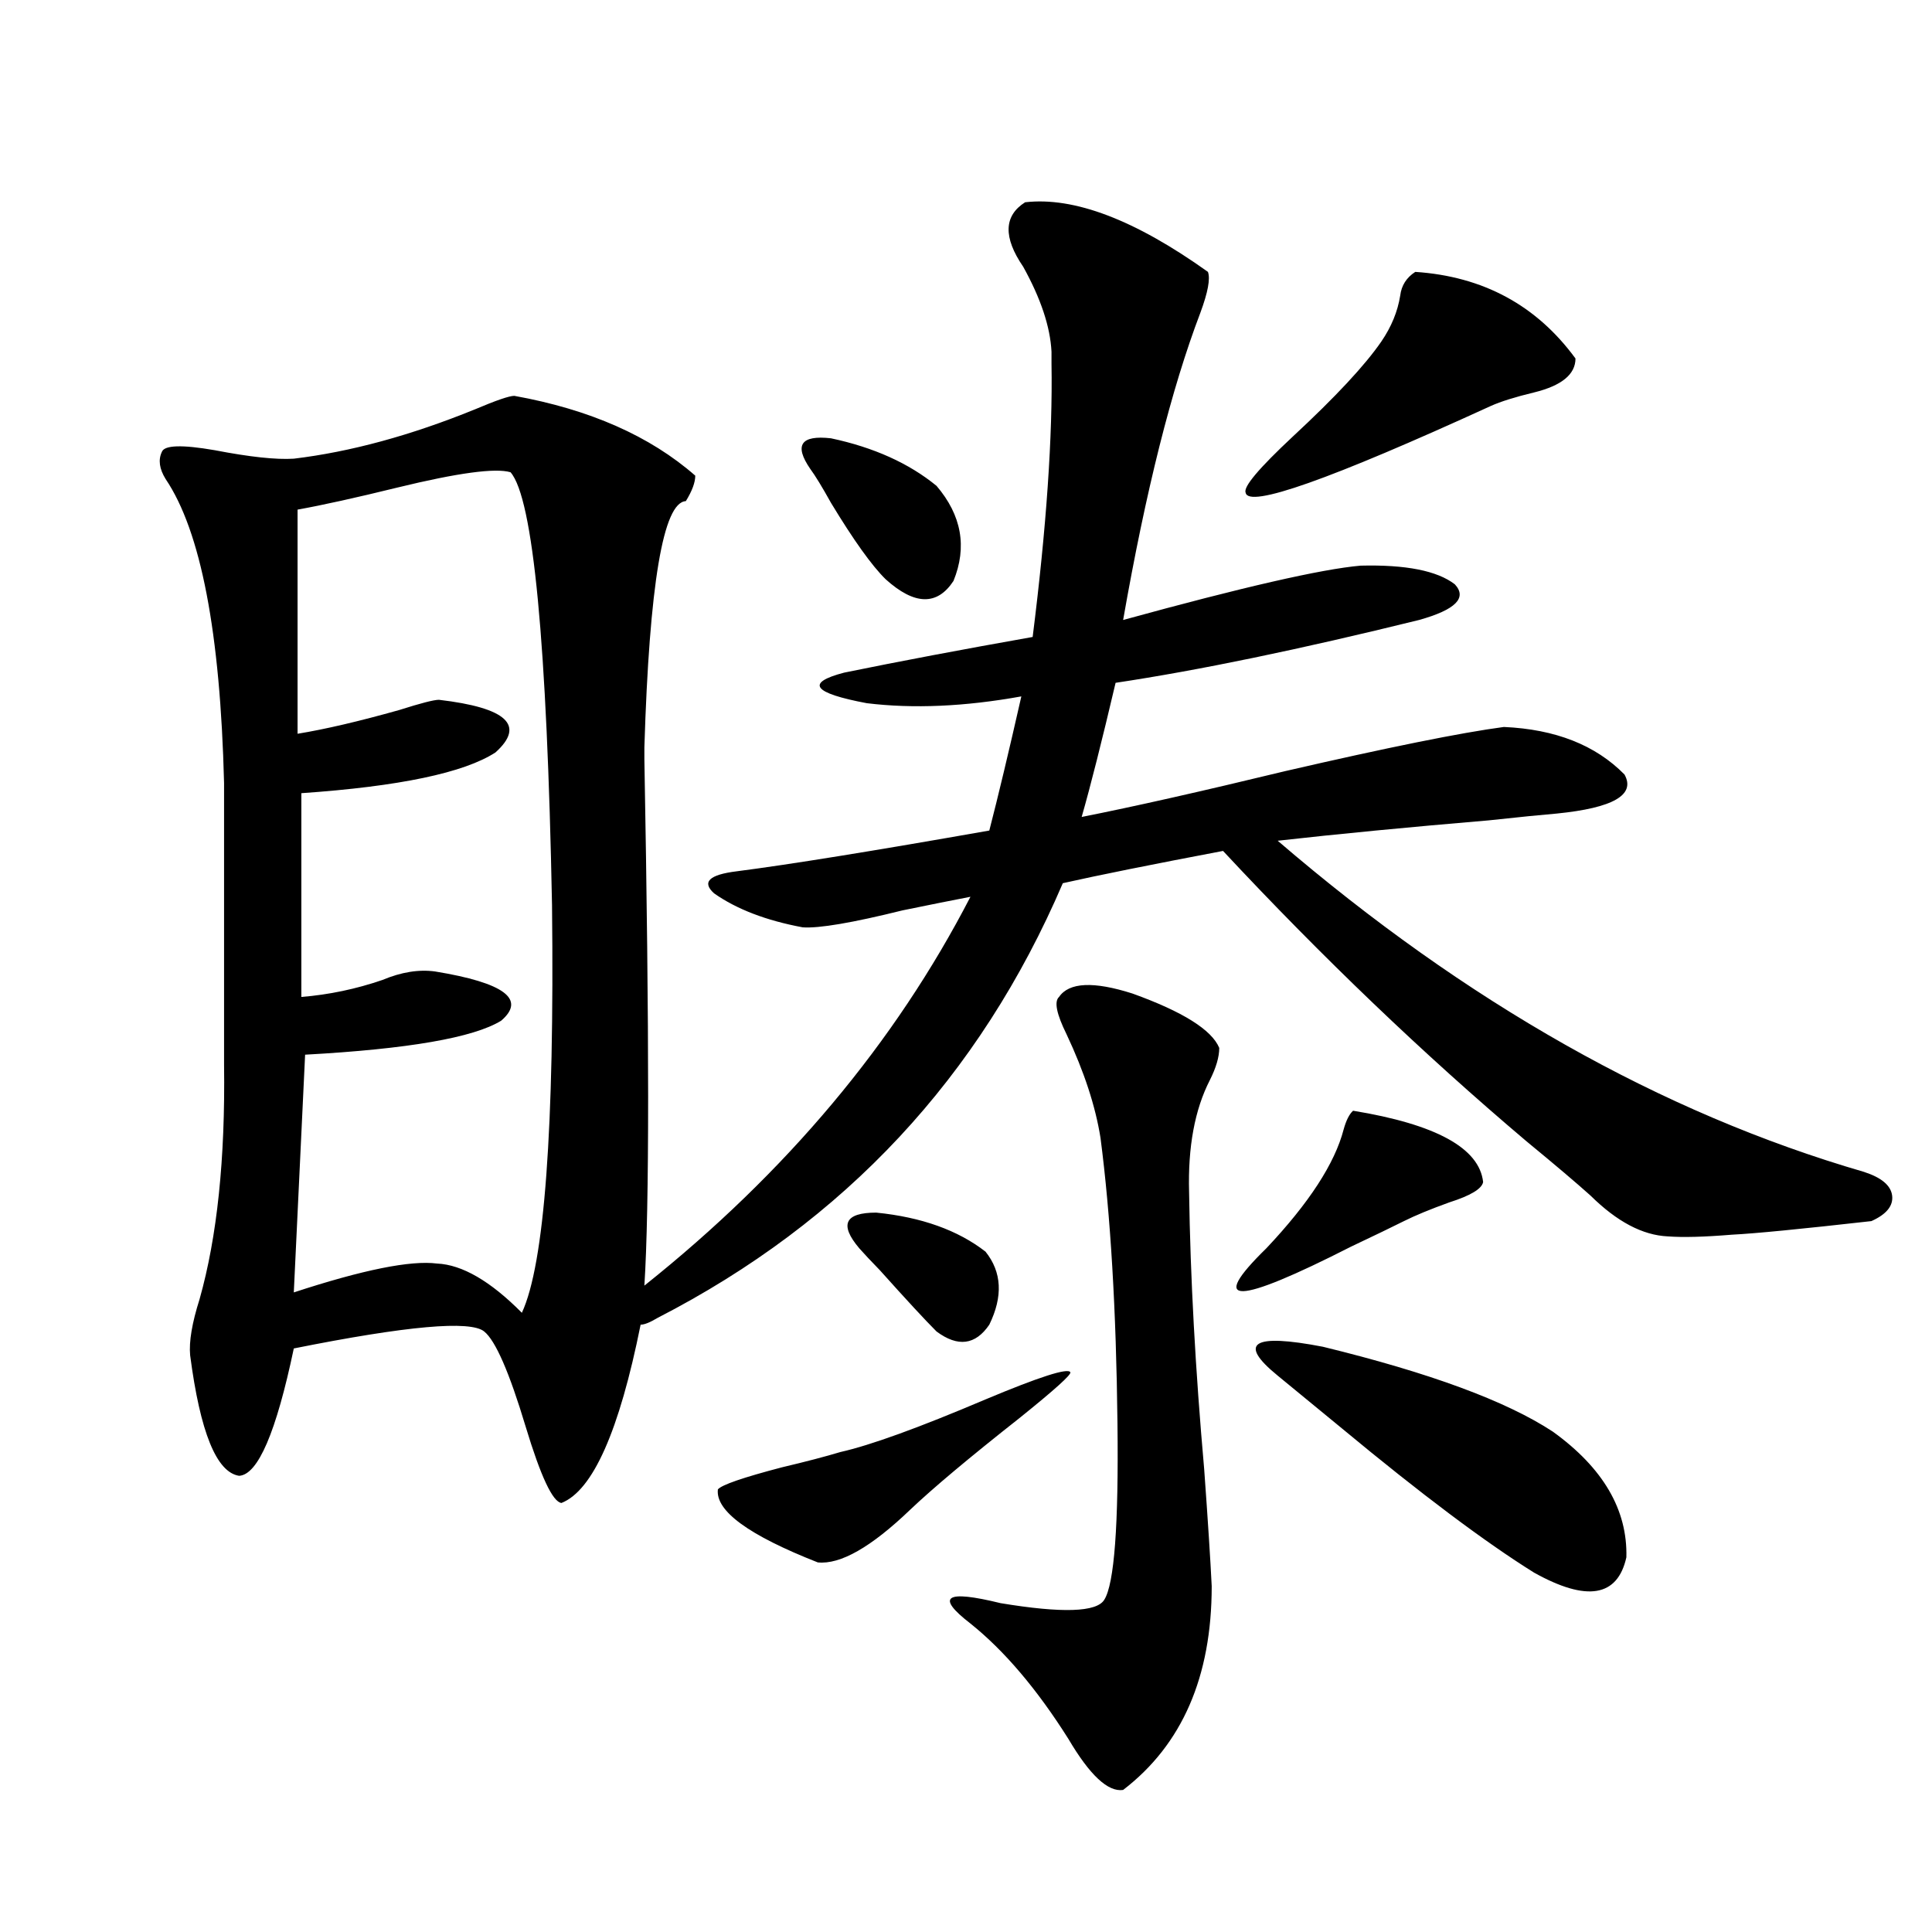 <?xml version="1.0" encoding="utf-8"?>
<!-- Generator: Adobe Illustrator 16.0.0, SVG Export Plug-In . SVG Version: 6.00 Build 0)  -->
<!DOCTYPE svg PUBLIC "-//W3C//DTD SVG 1.1//EN" "http://www.w3.org/Graphics/SVG/1.1/DTD/svg11.dtd">
<svg version="1.1" id="图层_1" xmlns="http://www.w3.org/2000/svg" xmlns:xlink="http://www.w3.org/1999/xlink" x="0px" y="0px"
	 width="1000px" height="1000px" viewBox="0 0 1000 1000" enable-background="new 0 0 1000 1000" xml:space="preserve">
<path d="M266.213,204.891c39.023,7.031,70.242,20.806,93.656,41.309c0,3.516-1.631,7.91-4.878,13.184
	c-11.707,0.591-18.871,43.066-21.463,127.441v6.152c2.592,141.806,2.592,232.622,0,272.461
	c73.489-58.585,129.753-125.684,168.776-201.27c-9.115,1.758-20.822,4.106-35.121,7.031c-26.021,6.454-43.261,9.38-51.706,8.789
	c-18.871-3.516-34.146-9.366-45.853-17.578c-6.509-5.851-2.606-9.668,11.707-11.426c27.316-3.516,70.883-10.547,130.729-21.094
	c4.543-17.578,10.076-40.718,16.585-69.434c-29.268,5.273-55.943,6.454-79.998,3.516c-27.972-5.273-31.874-10.547-11.707-15.82
	c28.612-5.851,61.127-12.003,97.559-18.457c7.149-56.827,10.396-103.999,9.756-141.504c0-2.925,0-4.972,0-6.152
	c-0.655-12.882-5.533-27.534-14.634-43.945c-10.411-15.229-10.091-26.367,0.976-33.398c25.365-2.925,56.904,9.091,94.632,36.035
	c1.296,3.516,0,10.547-3.902,21.094c-14.969,39.263-28.292,92.285-39.999,159.082c61.782-16.987,102.757-26.367,122.924-28.125
	c23.414-0.577,39.664,2.637,48.779,9.668c6.494,7.031,0.32,13.184-18.536,18.457c-61.797,15.243-114.144,26.079-157.069,32.52
	c-7.164,30.474-13.018,53.613-17.561,69.434c26.661-5.273,61.782-13.184,105.363-23.73c53.322-12.305,91.05-19.913,113.168-22.852
	c26.661,1.181,47.469,9.38,62.438,24.609c5.854,10.547-5.854,17.29-35.121,20.215c-7.164,0.591-18.871,1.758-35.121,3.516
	c-41.63,3.516-78.047,7.031-109.266,10.547c97.559,83.798,198.685,140.927,303.407,171.387c9.101,2.938,13.979,7.031,14.634,12.305
	c0.641,5.273-2.927,9.668-10.731,13.184c-36.432,4.106-60.486,6.454-72.193,7.031c-14.313,1.181-25.365,1.47-33.17,0.879
	c-13.018-0.577-26.341-7.608-39.999-21.094c-7.164-6.44-18.216-15.82-33.17-28.125c-53.337-45.112-105.698-95.21-157.069-150.293
	c-37.072,7.031-64.724,12.606-82.925,16.699c-42.926,100.195-112.848,175.204-209.751,225c-3.902,2.349-6.829,3.516-8.78,3.516
	c-11.066,55.083-24.725,85.845-40.975,92.285c-4.558-0.577-10.731-13.761-18.536-39.551c-8.46-28.125-15.609-44.522-21.463-49.219
	c-7.164-5.851-39.999-2.925-98.534,8.789c-9.115,43.368-18.536,65.341-28.292,65.918c-11.707-1.758-20.167-22.55-25.365-62.402
	c-0.655-7.031,0.976-16.699,4.878-29.004c9.101-32.218,13.323-72.647,12.683-121.289V405.281
	c-1.951-77.921-12.042-130.366-30.243-157.324c-3.262-5.273-3.902-9.956-1.951-14.063c1.296-3.516,10.396-3.804,27.316-0.879
	c18.201,3.516,31.859,4.985,40.975,4.395c29.268-3.516,60.486-12.003,93.656-25.488
	C256.777,207.239,263.606,204.891,266.213,204.891z M264.262,244.441c-7.805-2.335-27.316,0.302-58.535,7.91
	c-21.463,5.273-38.703,9.091-51.706,11.426v116.016c14.299-2.335,31.859-6.44,52.682-12.305c11.052-3.516,17.881-5.273,20.487-5.273
	c35.121,4.106,44.877,13.184,29.268,27.246c-16.265,10.547-49.755,17.578-100.485,21.094v105.469
	c14.299-1.167,28.292-4.093,41.95-8.789c9.756-4.093,18.856-5.562,27.316-4.395c35.762,5.864,47.148,14.364,34.146,25.488
	c-14.313,8.789-48.139,14.653-101.461,17.578l-5.854,123.047c35.762-11.714,60.486-16.699,74.145-14.941
	c13.003,0.591,27.637,9.091,43.901,25.488c11.707-25.187,16.905-95.499,15.609-210.938
	C283.118,332.634,275.969,257.927,264.262,244.441z M434.989,751.57c15.609-3.516,40.64-12.593,75.12-27.246
	c27.957-11.714,42.591-16.397,43.901-14.063c0.641,1.181-8.14,9.091-26.341,23.73c-26.021,20.517-44.877,36.337-56.584,47.461
	c-20.167,19.336-36.097,28.427-47.804,27.246c-35.776-14.063-53.017-26.655-51.706-37.793c1.951-2.335,13.003-6.152,33.17-11.426
	C417.094,756.556,427.185,753.919,434.989,751.57z M419.38,242.684c-8.46-12.305-4.878-17.578,10.731-15.82
	c22.104,4.696,40.319,12.896,54.633,24.609c13.003,15.243,15.93,31.641,8.78,49.219c-8.46,12.896-20.167,12.606-35.121-0.879
	c-7.164-7.031-16.585-20.215-28.292-39.551C425.554,252.063,421.972,246.199,419.38,242.684z M444.745,646.102
	c-10.411-12.305-7.484-18.457,8.78-18.457c23.414,2.349,42.271,9.091,56.584,20.215c8.445,10.547,9.101,23.153,1.951,37.793
	c-7.164,10.547-16.265,11.728-27.316,3.516c-5.854-5.851-15.609-16.397-29.268-31.641
	C450.919,652.845,447.337,649.04,444.745,646.102z M548.157,516.023c5.198-7.608,17.881-8.198,38.048-1.758
	c26.006,9.38,40.975,18.759,44.877,28.125c0,4.696-1.631,10.259-4.878,16.699c-7.805,15.243-11.387,34.579-10.731,58.008
	c0.641,43.945,3.247,91.708,7.805,143.262c1.951,26.958,3.247,47.173,3.902,60.645c0,46.87-15.289,82.026-45.853,105.469
	c-7.805,1.167-17.24-7.622-28.292-26.367c-16.265-25.79-33.17-45.703-50.73-59.766c-18.216-14.063-13.018-17.578,15.609-10.547
	c31.859,5.273,49.755,4.683,53.657-1.758c5.198-8.198,7.47-38.672,6.829-91.406c-0.655-58.585-3.582-107.804-8.78-147.656
	c-2.606-16.397-8.46-34.277-17.561-53.613C546.847,524.813,545.551,518.372,548.157,516.023z M700.349,574.91
	c42.926,7.031,65.364,19.336,67.315,36.914c-0.655,3.516-6.509,7.031-17.561,10.547c-9.756,3.516-17.561,6.743-23.414,9.668
	c-5.854,2.938-14.969,7.333-27.316,13.184c-59.846,30.474-74.479,30.762-43.901,0.879c22.104-23.429,35.441-43.945,39.999-61.523
	C696.767,579.896,698.397,576.668,700.349,574.91z M732.543,140.73c35.121,2.349,62.758,17.29,82.925,44.824
	c0,8.212-7.164,14.063-21.463,17.578c-9.756,2.349-17.24,4.696-22.438,7.031c-83.26,38.095-125.53,53.036-126.826,44.824
	c-1.311-2.925,6.829-12.593,24.39-29.004c22.104-20.503,37.393-36.914,45.853-49.219c5.198-7.608,8.445-15.519,9.756-23.73
	C725.379,147.762,727.985,143.669,732.543,140.73z M661.325,712.02c-20.822-16.987-13.018-21.973,23.414-14.941
	c55.273,13.485,94.952,28.125,119.021,43.945c26.006,18.759,38.688,40.43,38.048,65.039c-4.558,20.503-20.487,23.14-47.804,7.91
	c-25.365-15.82-58.535-40.718-99.51-74.707C679.526,726.961,668.475,717.884,661.325,712.02z"/>
</svg>
